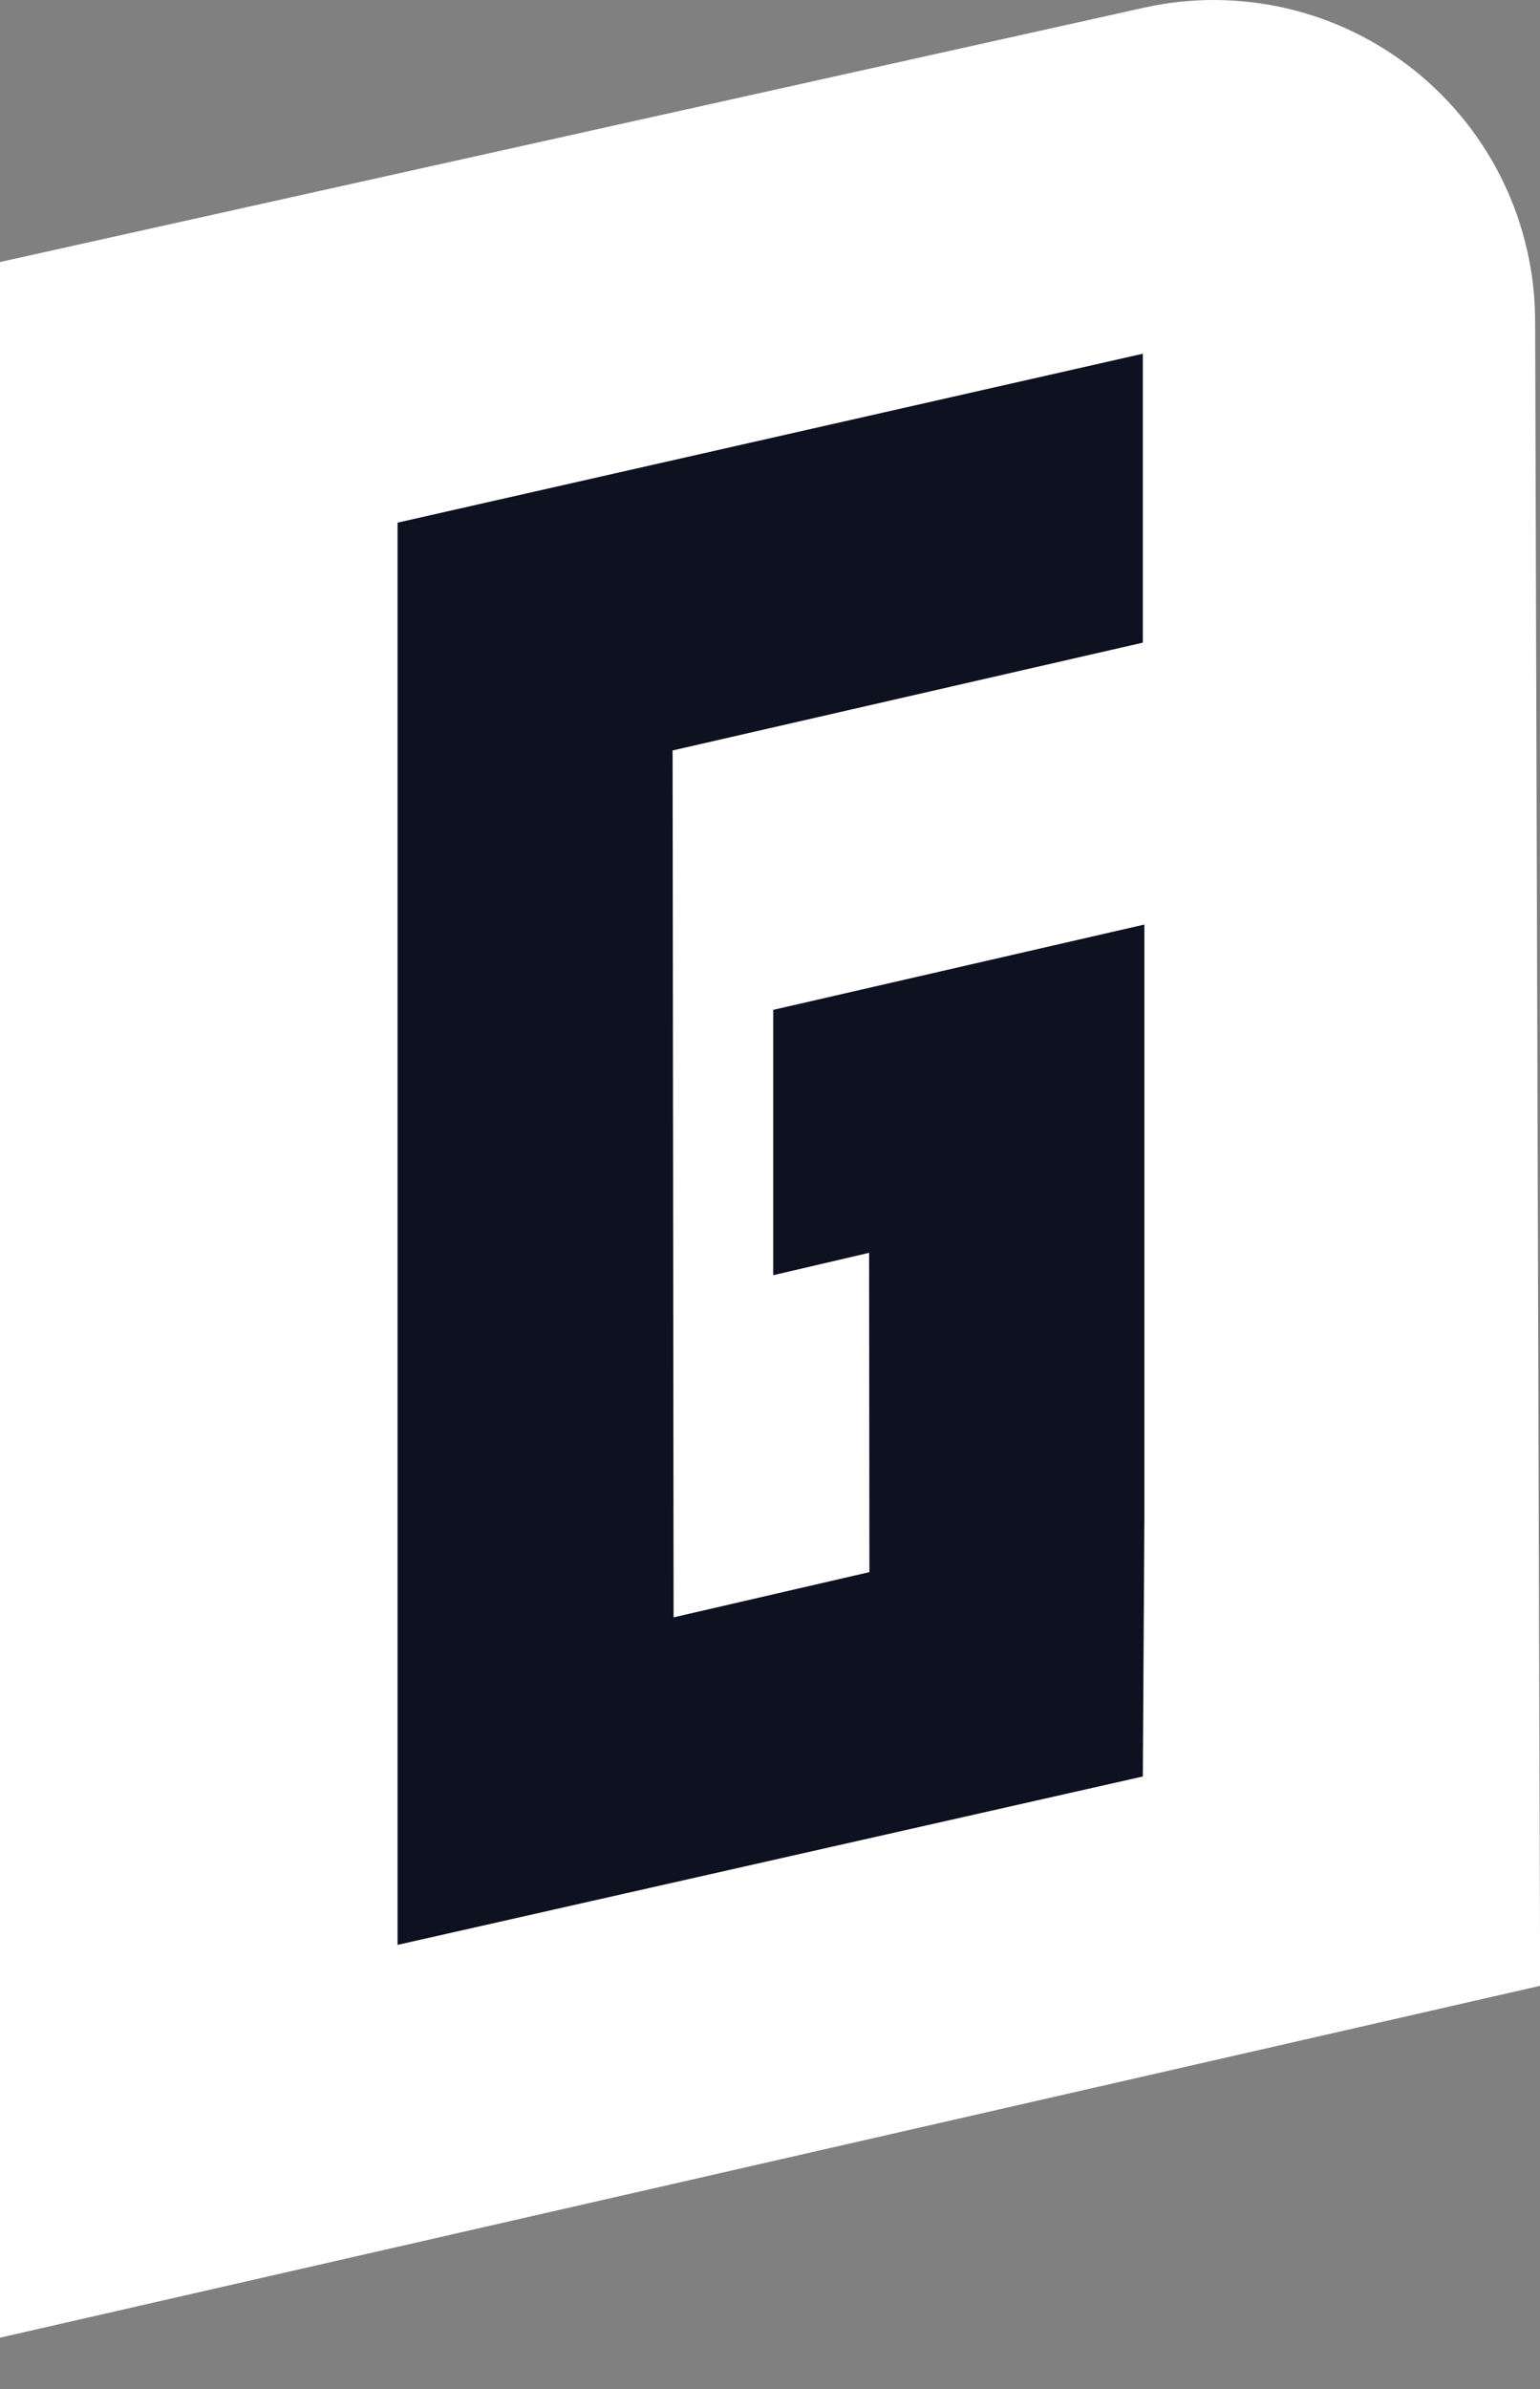 <svg width="20" height="31" viewBox="0 0 20 31" fill="none" xmlns="http://www.w3.org/2000/svg">
    <rect x="0" y="0" width="20" height="31" fill="#808080" stroke="none"/>
    <g clip-path="url(#clip0_6928_18818)">
        <path d="M0 3.4L14.86 0.099C15.469 -0.036 16.102 -0.033 16.71 0.109C17.319 0.25 17.888 0.527 18.375 0.918C18.862 1.309 19.256 1.804 19.526 2.367C19.796 2.93 19.936 3.547 19.937 4.172L20.002 25.768L0 30.334V3.4Z" fill="white"/>
        <path d="M10.042 16.547L11.287 16.257L11.291 20.4L8.748 20.987L8.735 9.738L14.842 8.339V4.59L5.163 6.782V25.237L14.842 23.052L14.862 19.692V16.961V11.997L10.042 13.104V16.547Z" fill="#0E1120"/>
    </g>
    <defs>
        <clipPath id="clip0_6928_18818">
            <rect width="20" height="30.334" fill="white"/>
        </clipPath>
    </defs>
</svg>
